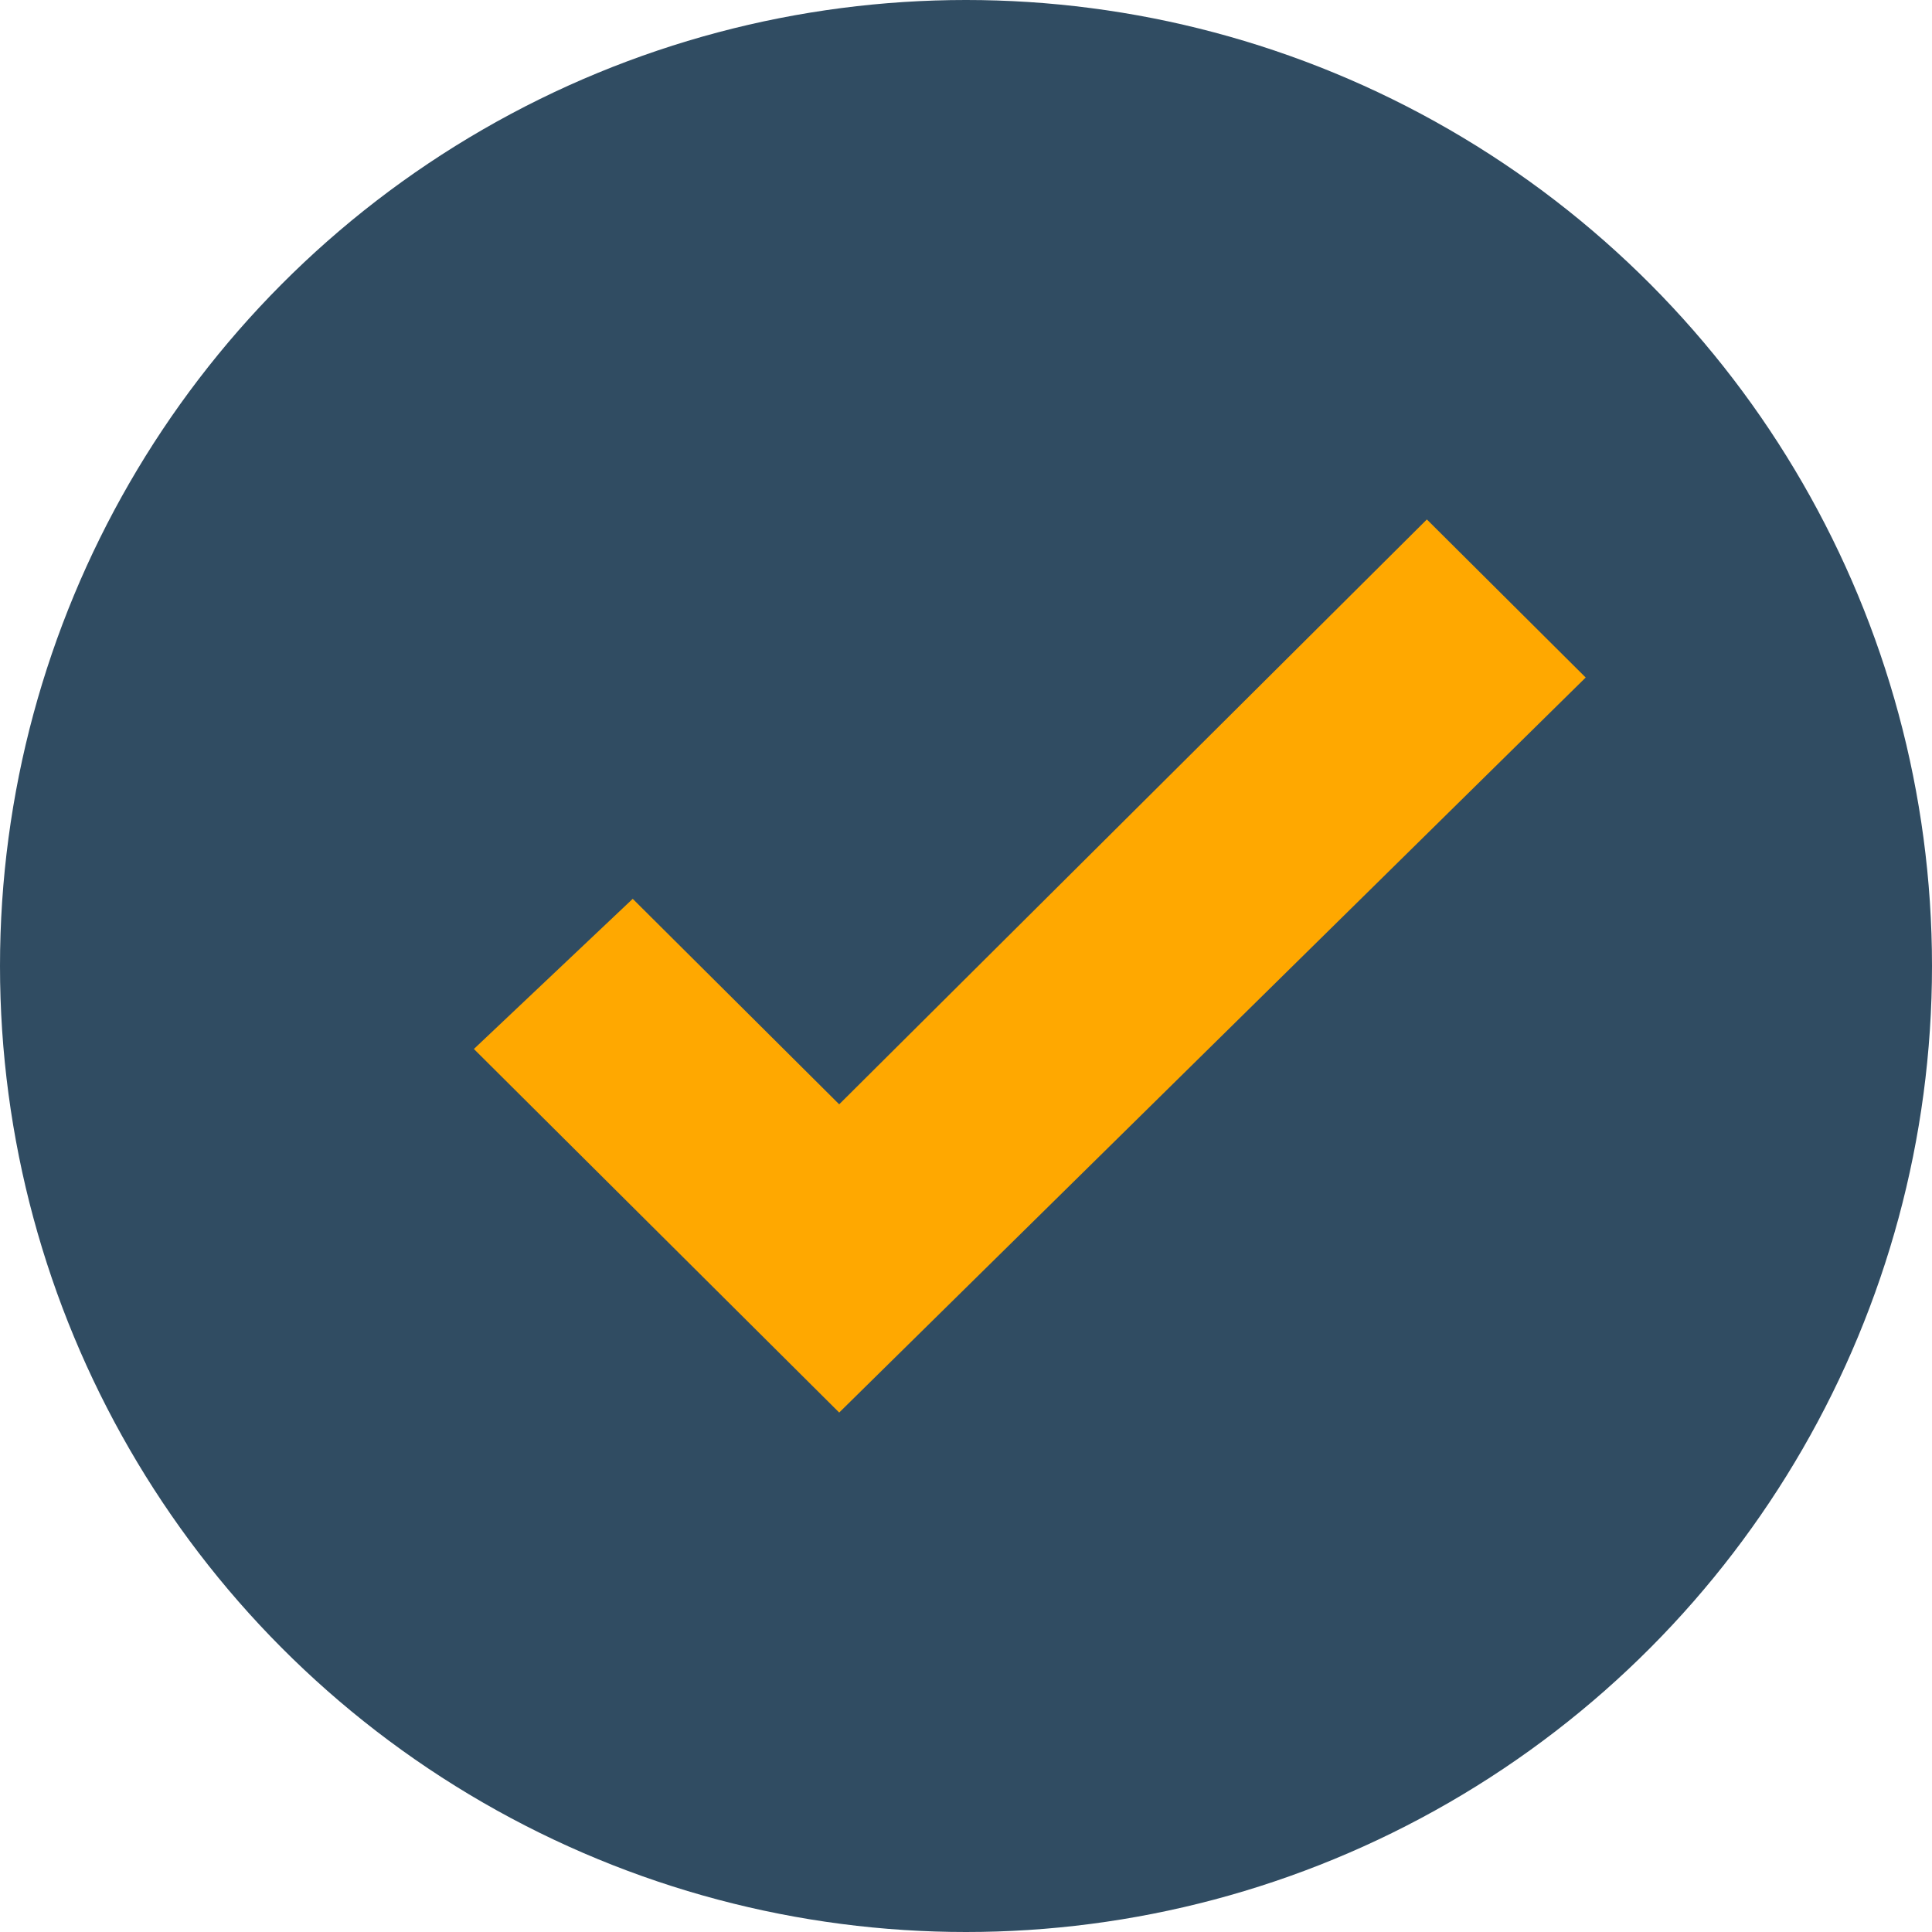 <svg width="212" height="212" viewBox="0 0 212 212" fill="none" xmlns="http://www.w3.org/2000/svg">
<circle cx="106" cy="106" r="106" fill="#304C62"/>
<path d="M92.086 155L52 115.106L69.429 98.628L92.086 121.177L156.571 57L174 74.345L92.086 155Z" fill="#FFA800"/>
</svg>
